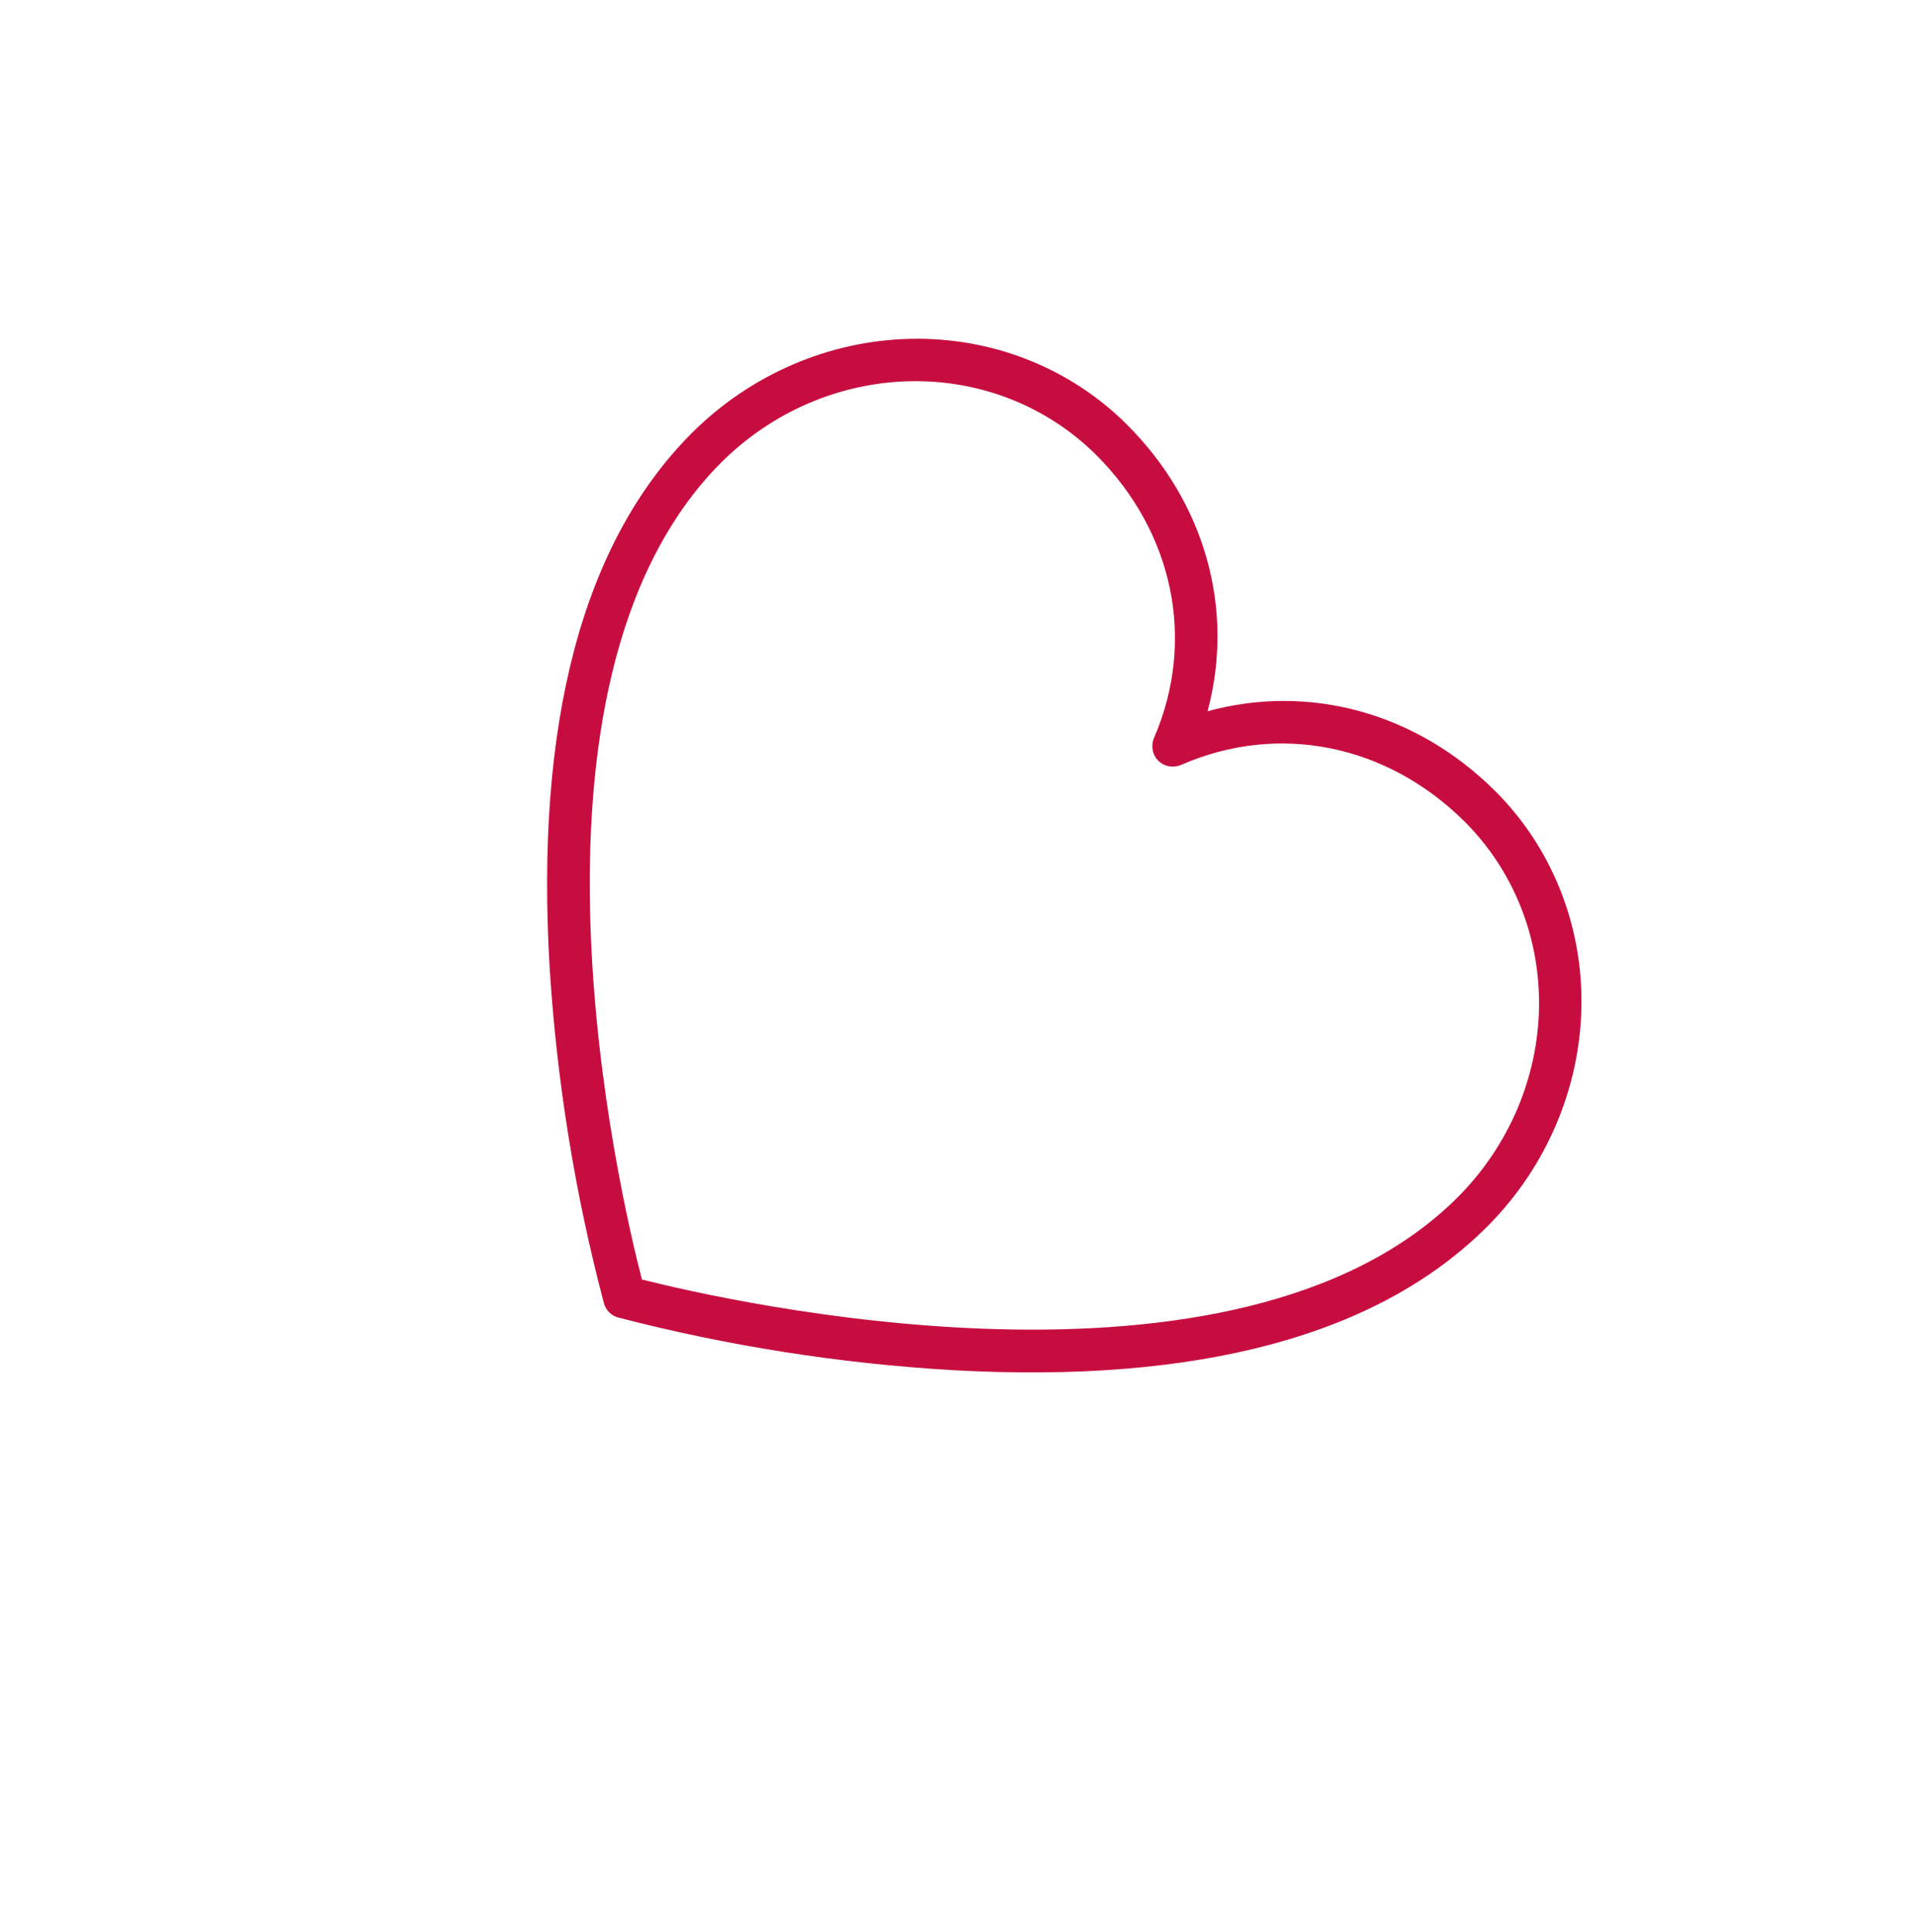 <?xml version="1.0" encoding="UTF-8"?> <svg xmlns="http://www.w3.org/2000/svg" width="158" height="159" viewBox="0 0 158 159" fill="none"> <g clip-path="url(#clip0_1078_188)"> <path d="M123.038 65.102C116.533 58.628 107.728 56.259 99.373 58.537C101.612 50.171 99.202 41.378 92.697 34.904C88.026 30.266 81.634 27.743 74.923 27.887C68.212 28.031 61.731 30.832 56.9 35.674C47.929 44.687 44.015 59.543 45.241 79.792C45.836 89.112 47.331 98.32 49.705 107.286C49.784 107.561 49.93 107.81 50.131 108.011C50.333 108.211 50.582 108.356 50.858 108.433C59.835 110.765 69.049 112.217 78.373 112.768C98.627 113.9 113.465 109.915 122.436 100.902C127.255 96.049 130.025 89.554 130.138 82.843C130.251 76.132 127.697 69.751 123.038 65.102ZM52.824 105.306C51.074 98.569 41.106 56.397 59.327 38.09C63.492 33.915 69.079 31.501 74.864 31.377C80.65 31.252 86.16 33.428 90.187 37.426C96.592 43.801 98.425 52.724 94.975 60.711C94.836 61.033 94.795 61.386 94.856 61.724C94.917 62.062 95.079 62.371 95.319 62.61C95.56 62.85 95.869 63.01 96.207 63.069C96.546 63.129 96.898 63.086 97.22 62.946C105.191 59.458 114.122 61.249 120.527 67.624C124.544 71.632 126.745 77.132 126.648 82.918C126.551 88.704 124.163 94.302 120.008 98.486C101.809 116.771 59.569 107.024 52.824 105.306Z" fill="#C70D3F"></path> </g> <defs> <clipPath id="clip0_1078_188"> <rect width="109.587" height="113.869" fill="white" transform="translate(80.328) rotate(44.865)"></rect> </clipPath> </defs> </svg> 